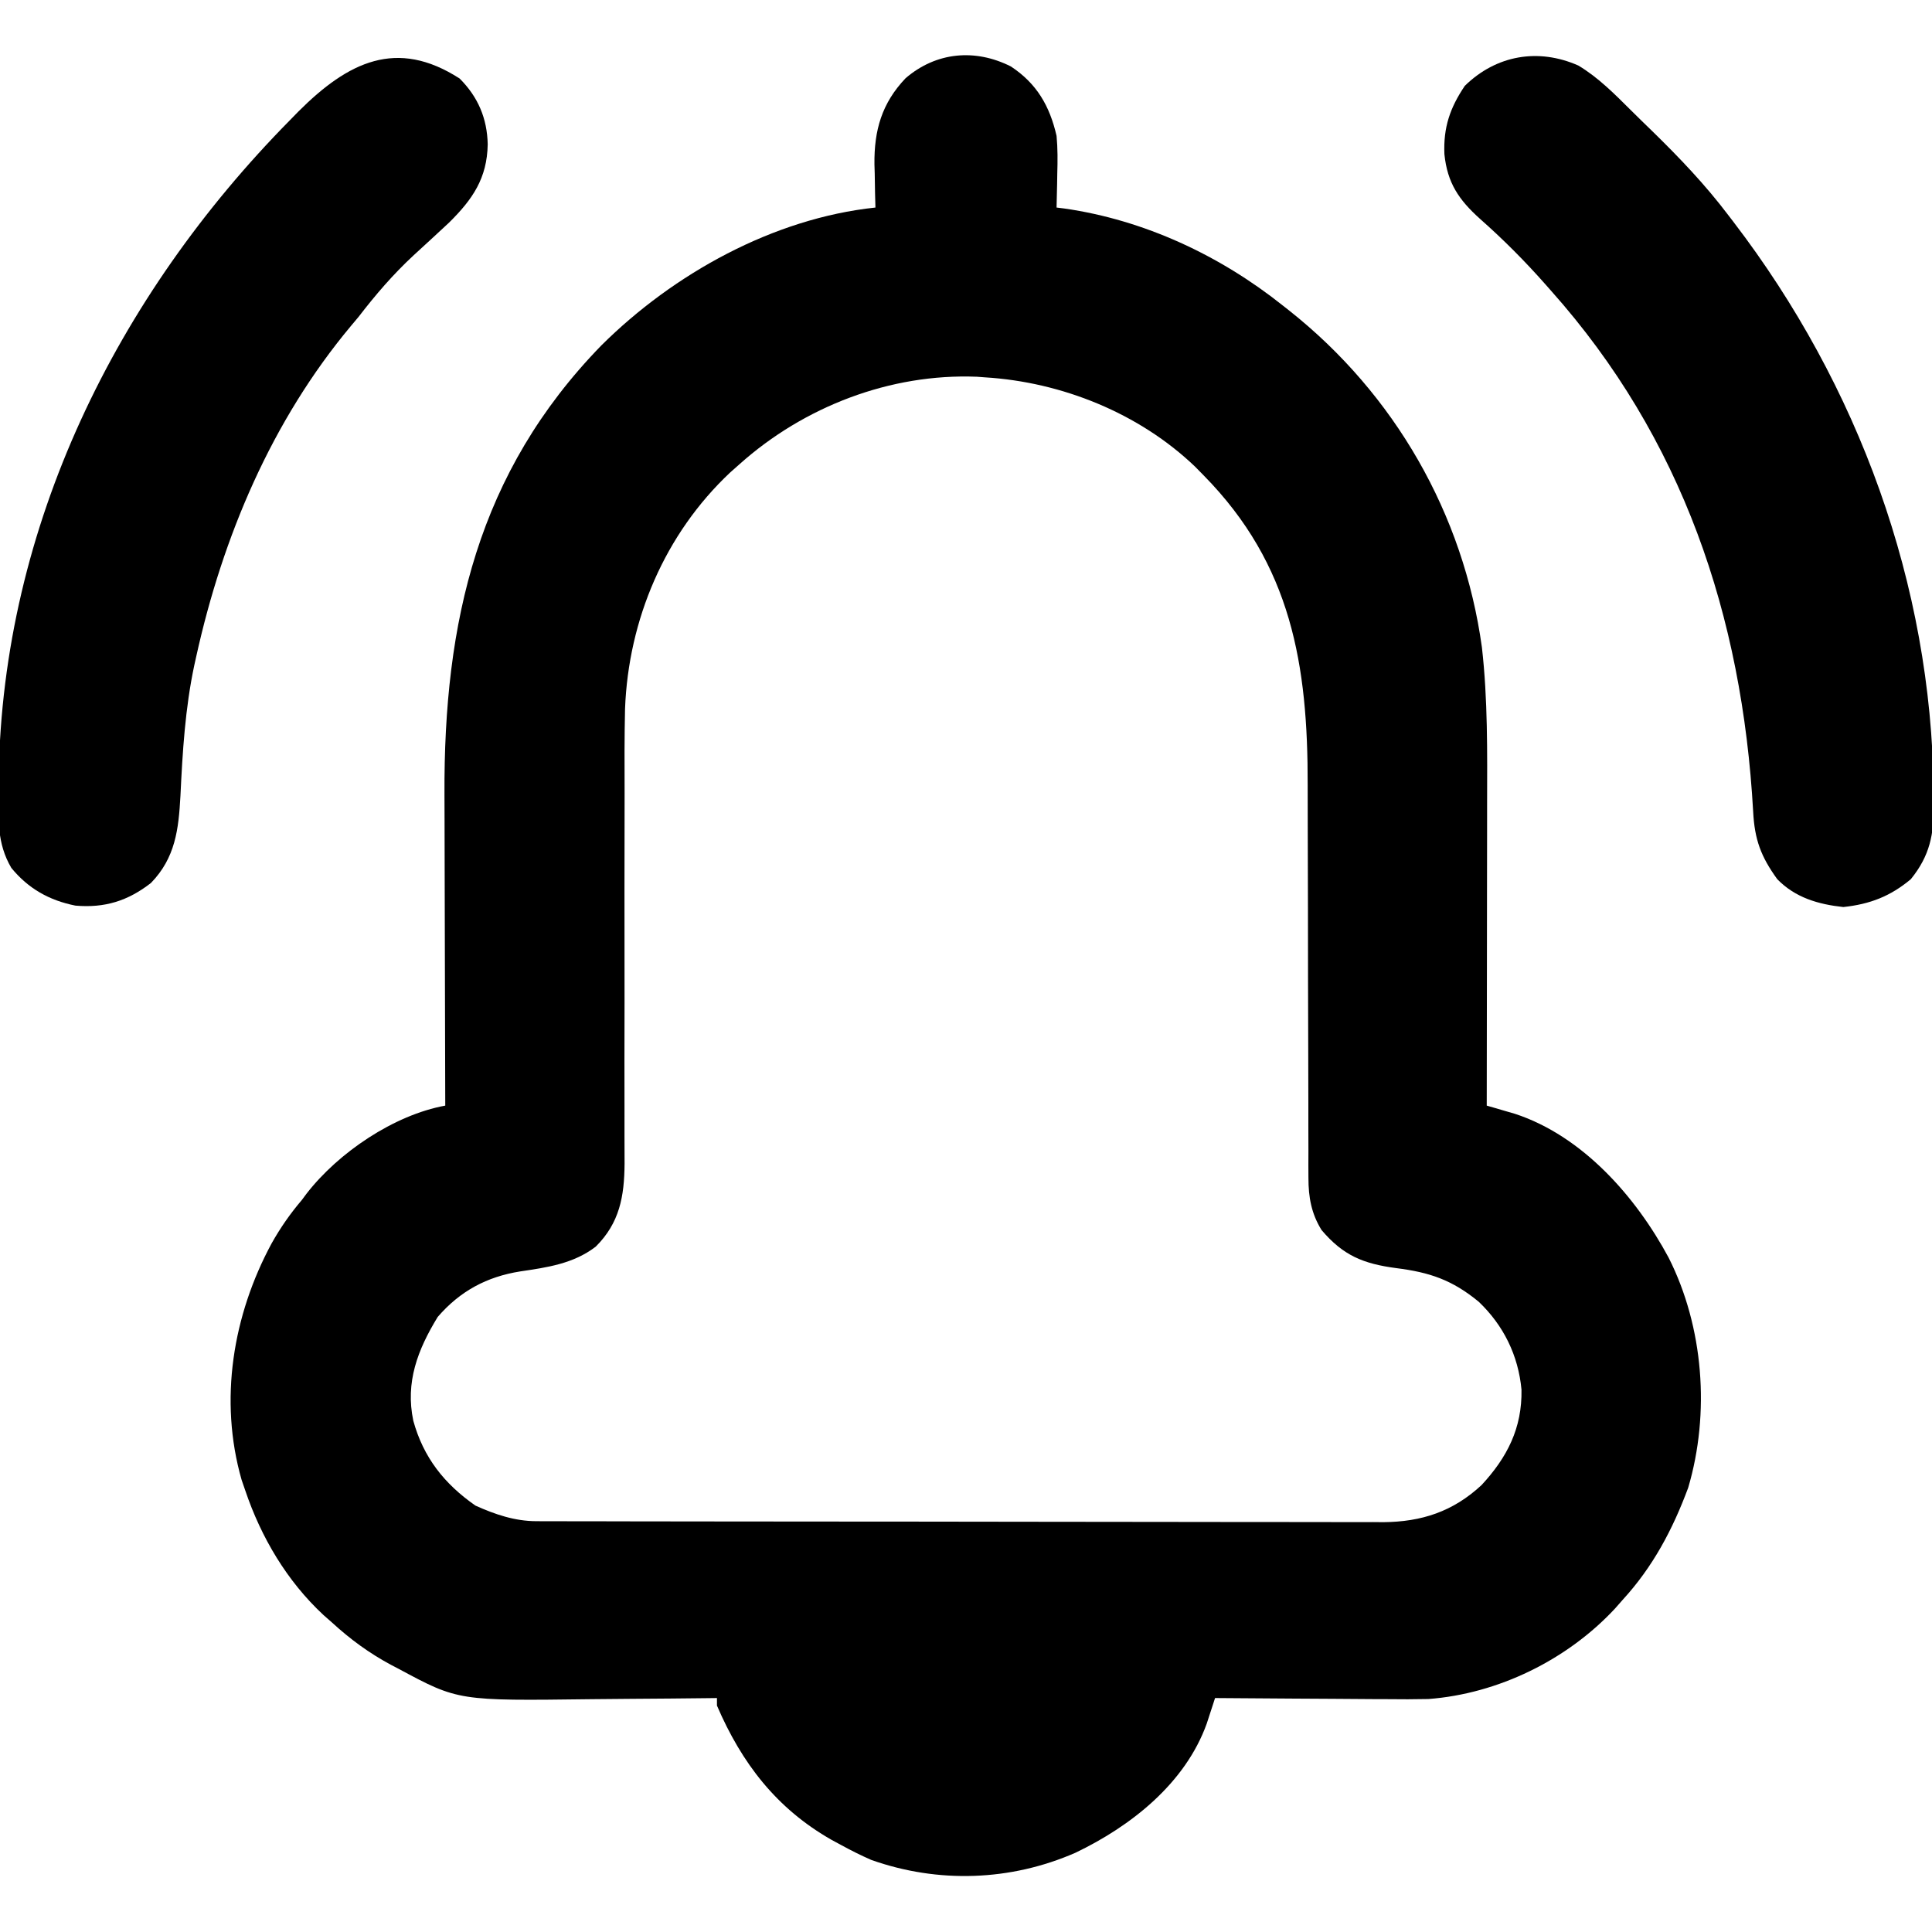 <?xml version="1.0" encoding="UTF-8"?>
<svg version="1.1" xmlns="http://www.w3.org/2000/svg" width="512" height="512">
<path d="M0 0 C6.873 4.527 10.292 10.495 12.105 18.387 C12.422 21.757 12.395 25.068 12.293 28.449 C12.279 29.315 12.266 30.18 12.252 31.072 C12.217 33.177 12.163 35.282 12.105 37.387 C12.798 37.473 13.49 37.559 14.203 37.648 C35.377 40.689 55.453 50.101 72.105 63.387 C72.659 63.822 73.213 64.258 73.784 64.707 C101.7 86.84 119.943 118.575 124.825 153.922 C126.401 167.782 126.237 181.675 126.203 195.602 C126.201 197.912 126.2 200.222 126.199 202.532 C126.195 208.564 126.185 214.596 126.174 220.627 C126.164 226.802 126.159 232.976 126.154 239.15 C126.144 251.229 126.127 263.308 126.105 275.387 C126.787 275.583 127.469 275.779 128.171 275.981 C129.068 276.244 129.965 276.506 130.889 276.777 C131.777 277.035 132.664 277.293 133.579 277.558 C151.519 283.44 165.663 299.572 174.312 315.684 C183.596 334.063 185.321 356.915 179.496 376.645 C175.374 387.736 170.152 397.617 162.105 406.387 C161.442 407.142 160.778 407.897 160.094 408.676 C147.473 422.253 129.138 431.26 110.638 432.647 C106.991 432.73 103.358 432.725 99.711 432.68 C98.398 432.675 97.084 432.671 95.731 432.667 C92.287 432.656 88.843 432.626 85.399 432.593 C81.866 432.562 78.332 432.548 74.799 432.533 C67.901 432.501 61.003 432.45 54.105 432.387 C53.907 433.002 53.709 433.616 53.505 434.25 C53.241 435.058 52.976 435.866 52.704 436.699 C52.314 437.9 52.314 437.9 51.916 439.125 C46.222 455.018 31.794 466.358 17.105 473.387 C-0.092 480.912 -19.287 481.555 -37.008 475.285 C-39.716 474.098 -42.301 472.806 -44.895 471.387 C-45.757 470.921 -46.619 470.456 -47.508 469.977 C-62.113 461.666 -71.327 449.657 -77.895 434.387 C-77.895 433.727 -77.895 433.067 -77.895 432.387 C-78.611 432.396 -79.327 432.404 -80.065 432.414 C-86.888 432.495 -93.711 432.555 -100.535 432.594 C-104.041 432.615 -107.547 432.643 -111.053 432.688 C-146.459 433.139 -146.459 433.139 -162.27 424.637 C-162.93 424.293 -163.59 423.949 -164.27 423.595 C-170.039 420.497 -175.066 416.817 -179.895 412.387 C-180.65 411.723 -181.405 411.059 -182.184 410.375 C-191.834 401.405 -198.694 389.824 -202.895 377.387 C-203.213 376.465 -203.531 375.543 -203.859 374.594 C-209.928 353.425 -206.192 330.94 -195.91 311.891 C-193.581 307.75 -190.977 304.001 -187.895 300.387 C-187.483 299.834 -187.072 299.281 -186.648 298.711 C-178.216 287.826 -163.482 277.862 -149.895 275.387 C-149.899 274.133 -149.903 272.879 -149.908 271.587 C-149.949 259.673 -149.979 247.76 -149.998 235.847 C-150.009 229.725 -150.023 223.602 -150.045 217.48 C-150.067 211.554 -150.079 205.627 -150.084 199.701 C-150.088 197.458 -150.095 195.216 -150.106 192.973 C-150.32 147.191 -141.291 107.599 -108.539 73.934 C-89.403 54.916 -62.957 40.253 -35.895 37.387 C-35.929 36.12 -35.964 34.852 -36 33.547 C-36.028 31.848 -36.055 30.148 -36.082 28.449 C-36.107 27.618 -36.132 26.788 -36.158 25.932 C-36.264 16.904 -34.2 9.728 -27.906 3.117 C-19.801 -3.855 -9.476 -4.78 0 0 Z M-71.895 105.387 C-72.716 106.114 -73.537 106.841 -74.383 107.59 C-91.703 123.86 -101.349 146.562 -102.253 170.222 C-102.419 177.675 -102.405 185.126 -102.37 192.58 C-102.358 196.343 -102.373 200.106 -102.385 203.87 C-102.411 213.396 -102.405 222.923 -102.395 232.449 C-102.384 242.771 -102.378 253.093 -102.412 263.414 C-102.425 267.875 -102.419 272.334 -102.398 276.794 C-102.392 278.899 -102.394 281.004 -102.4 283.109 C-102.408 285.663 -102.402 288.218 -102.378 290.773 C-102.44 299.456 -103.693 306.471 -110.02 312.762 C-115.895 317.278 -122.857 318.267 -130.02 319.324 C-138.877 320.729 -145.981 324.534 -151.895 331.387 C-157.209 340.078 -160.516 348.675 -158.363 358.914 C-155.673 368.636 -150.172 375.612 -141.895 381.387 C-136.695 383.726 -131.481 385.508 -125.745 385.518 C-124.509 385.524 -124.509 385.524 -123.248 385.53 C-122.348 385.529 -121.448 385.528 -120.521 385.527 C-119.561 385.53 -118.601 385.533 -117.612 385.536 C-114.386 385.545 -111.161 385.546 -107.935 385.548 C-105.626 385.552 -103.316 385.558 -101.007 385.563 C-94.725 385.576 -88.444 385.582 -82.163 385.587 C-78.238 385.59 -74.314 385.594 -70.389 385.598 C-59.517 385.611 -48.645 385.621 -37.772 385.624 C-37.077 385.625 -36.381 385.625 -35.664 385.625 C-34.967 385.625 -34.27 385.625 -33.551 385.626 C-32.138 385.626 -30.725 385.627 -29.312 385.627 C-28.611 385.627 -27.91 385.627 -27.188 385.628 C-15.84 385.632 -4.492 385.649 6.857 385.672 C18.516 385.696 30.176 385.708 41.835 385.71 C48.378 385.711 54.921 385.717 61.464 385.734 C67.622 385.751 73.779 385.753 79.937 385.744 C82.193 385.744 84.45 385.748 86.707 385.758 C89.795 385.771 92.882 385.765 95.97 385.754 C96.857 385.762 97.743 385.77 98.656 385.779 C108.867 385.698 117.175 382.965 124.73 375.949 C131.518 368.625 135.506 360.861 135.316 350.656 C134.474 341.595 130.566 333.641 123.996 327.375 C116.98 321.605 111.046 319.573 102.105 318.449 C93.371 317.292 88.054 315.108 82.332 308.363 C79.627 304.005 78.856 299.647 78.854 294.585 C78.846 292.883 78.846 292.883 78.838 291.146 C78.842 289.915 78.846 288.684 78.85 287.415 C78.845 285.407 78.839 283.398 78.833 281.39 C78.829 279.237 78.829 277.084 78.831 274.931 C78.834 270.422 78.819 265.914 78.802 261.405 C78.755 248.586 78.731 235.767 78.725 222.948 C78.721 215.863 78.703 208.778 78.67 201.694 C78.653 197.955 78.643 194.217 78.652 190.478 C78.723 158.636 74.397 132.068 51.105 108.387 C50.346 107.615 49.587 106.842 48.805 106.047 C34.012 91.884 13.461 83.615 -6.895 82.387 C-7.589 82.334 -8.284 82.281 -9 82.227 C-31.995 81.316 -54.856 90.155 -71.895 105.387 Z " fill="#000000" transform="translate(267.895,17.613)"/>
<path d="M0 0 C4.881 4.881 7.289 10.56 7.438 17.438 C7.275 26.437 3.443 32.002 -2.812 38.188 C-5.915 41.092 -9.054 43.959 -12.185 46.833 C-17.651 51.909 -22.261 57.27 -26.812 63.188 C-27.451 63.948 -28.089 64.709 -28.746 65.492 C-49.803 90.658 -62.783 121.376 -69.812 153.188 C-69.98 153.942 -70.147 154.697 -70.319 155.475 C-72.746 166.902 -73.44 178.436 -73.991 190.088 C-74.475 198.971 -75.336 206.526 -81.812 213.188 C-87.938 217.952 -94.068 219.855 -101.812 219.188 C-108.744 217.809 -114.305 214.695 -118.812 209.188 C-122.66 202.657 -122.272 196.113 -122.188 188.688 C-122.177 187.397 -122.167 186.107 -122.157 184.778 C-121.102 118.578 -90.93 57.658 -45.062 11.125 C-44.282 10.327 -43.502 9.529 -42.699 8.707 C-29.568 -4.406 -16.704 -10.765 0 0 Z " fill="#000000" transform="translate(121.812,20.812)"/>
<path d="M0 0 C5.295 3.177 9.575 7.523 13.929 11.854 C15.792 13.706 17.676 15.535 19.562 17.363 C26.783 24.412 33.62 31.566 39.715 39.629 C40.413 40.537 40.413 40.537 41.125 41.464 C74.24 84.751 93.529 137.438 94.152 192.066 C94.186 193.907 94.186 193.907 94.22 195.784 C94.199 203.818 93.186 209.331 88.109 215.617 C82.667 220.173 77.261 222.249 70.215 223.004 C63.575 222.292 57.466 220.512 52.715 215.629 C48.37 209.643 46.695 205.1 46.32 197.703 C43.416 145.891 27.578 98.725 -7.285 59.629 C-7.744 59.108 -8.203 58.587 -8.676 58.051 C-14.169 51.833 -19.893 46.078 -26.121 40.582 C-31.664 35.58 -34.729 31.133 -35.504 23.465 C-35.796 16.391 -34.027 11.216 -30.098 5.379 C-21.767 -2.767 -10.632 -4.702 0 0 Z " fill="#000000" transform="translate(418.285,17.371)"/>
</svg>
